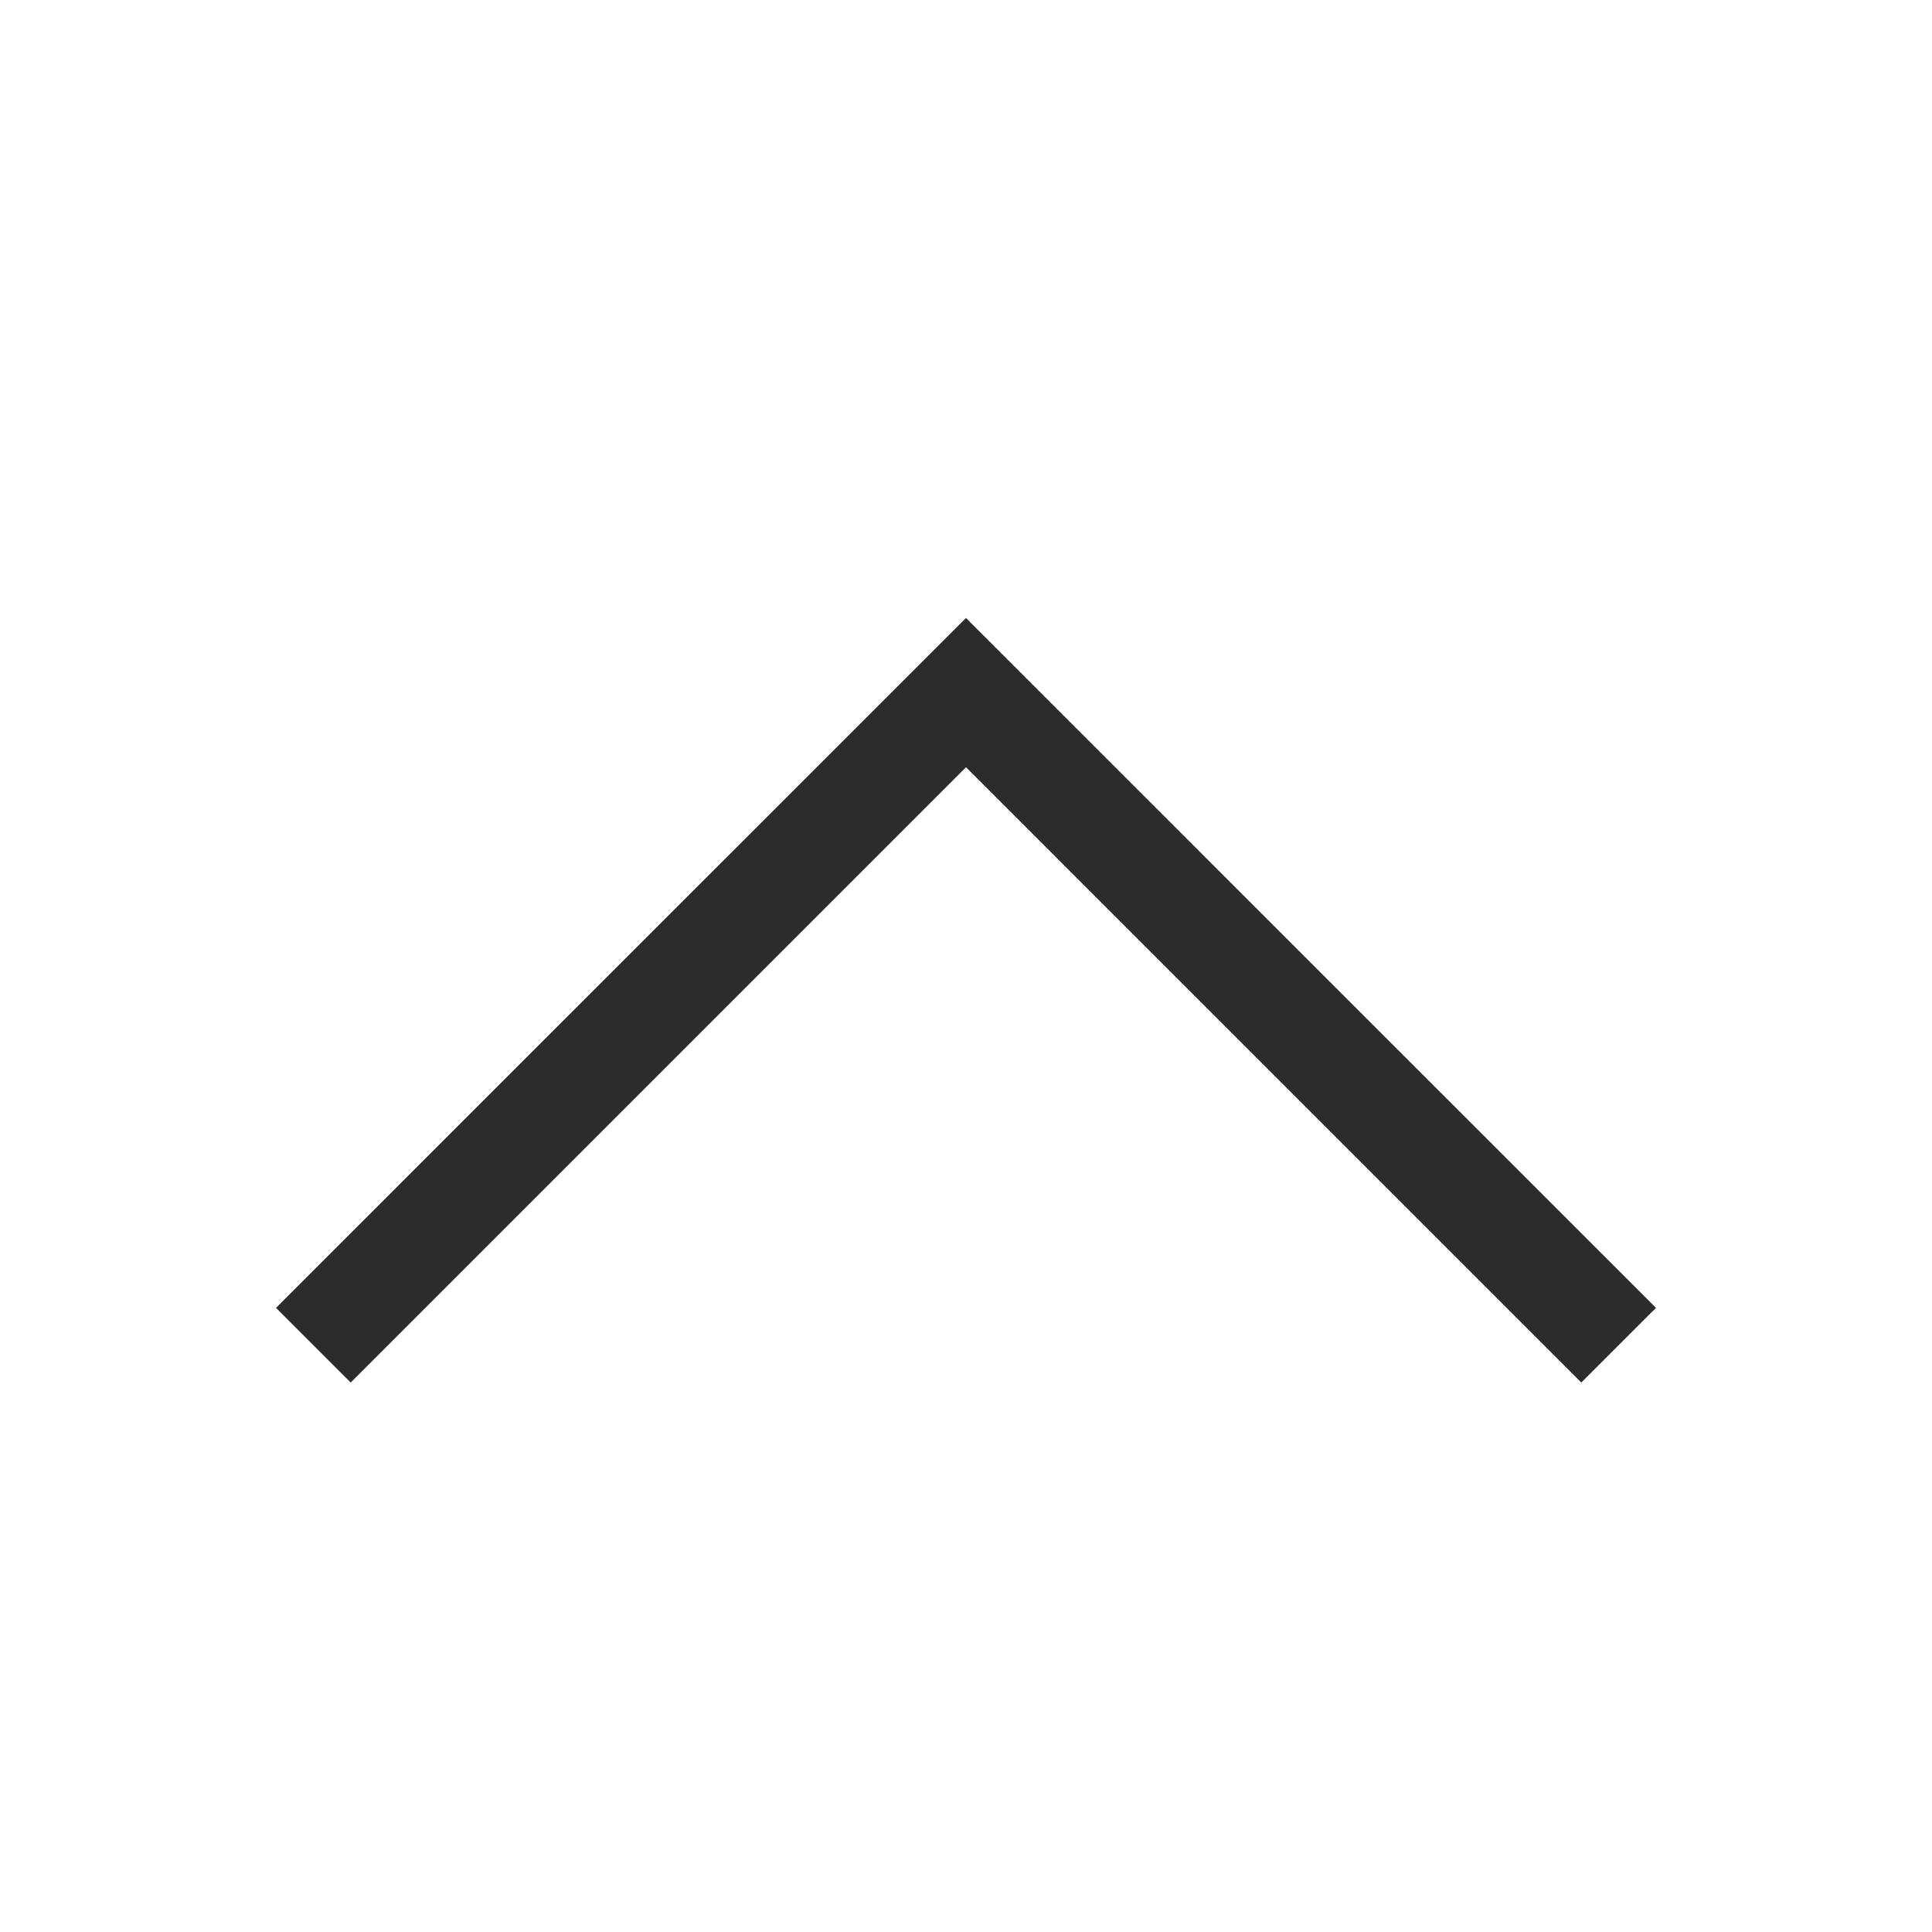 <?xml version="1.0" standalone="no"?><!DOCTYPE svg PUBLIC "-//W3C//DTD SVG 1.1//EN" "http://www.w3.org/Graphics/SVG/1.1/DTD/svg11.dtd"><svg t="1738920596195" class="icon" viewBox="0 0 1024 1024" version="1.1" xmlns="http://www.w3.org/2000/svg" p-id="4678" width="16" height="16" xmlns:xlink="http://www.w3.org/1999/xlink"><path d="M838.116 732.779 877.7 693.195 511.979 327.549 146.3 693.195 185.883 732.779 512.003 406.652Z" p-id="4679" fill="#2c2c2c"></path></svg>